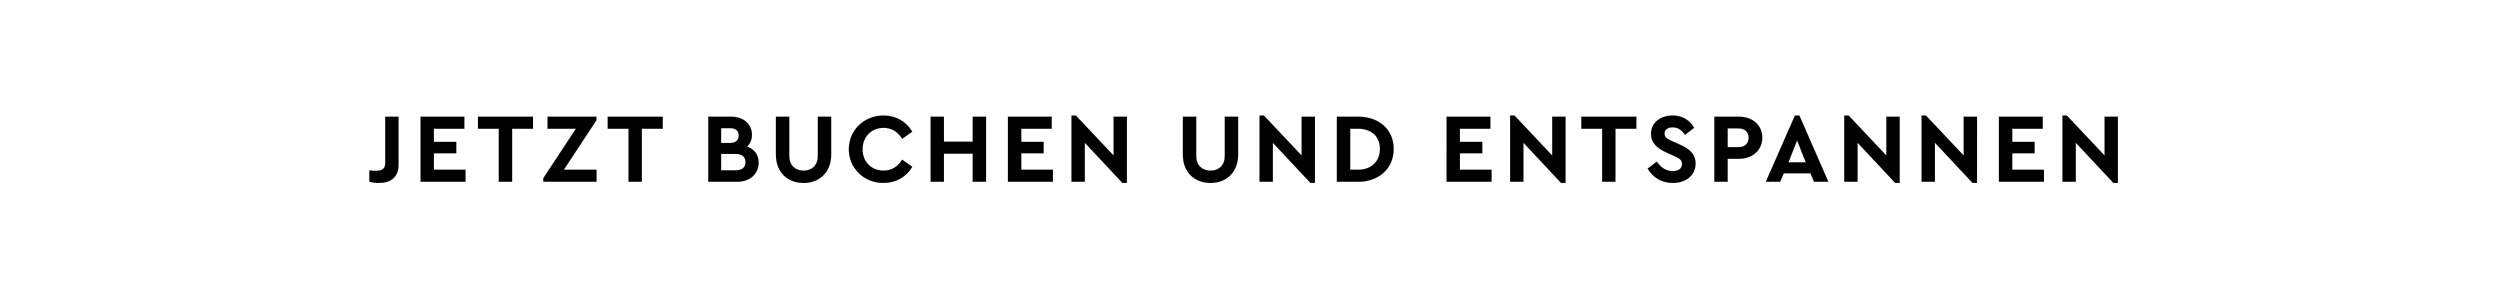<svg width="355" height="43" viewBox="0 0 355 43" xmlns="http://www.w3.org/2000/svg"><g stroke="#000"><path d="M53.778 25.978c1.764 0 2.814-.84 2.814-2.632V16.57h-1.89v6.58c0 .826-.434 1.106-1.33 1.106-.238 0-.546-.028-.924-.056v1.61c.392.098.84.168 1.33.168zM59.72 25.81h6.384v-1.708H61.61v-2.338h3.178v-1.61H61.61v-1.876h4.326V16.57H59.72zM70.828 25.81h1.89v-7.532h2.968V16.57h-7.812v1.708h2.954zM80.06 24.102l4.634-7.028v-.504H77.75v1.708h4.032l-4.634 7.028v.504h7.56v-1.708zM89.25 25.81h1.89v-7.532h2.968V16.57h-7.812v1.708h2.954zM106.09 20.812c.434-.42.686-.98.686-1.666 0-1.526-1.218-2.576-2.926-2.576h-3.276v9.24h4.116c1.792 0 3.038-1.12 3.038-2.716 0-1.134-.63-1.918-1.638-2.282zm-2.394-2.618c.784 0 1.204.406 1.204 1.05 0 .63-.42 1.064-1.204 1.064h-1.302v-2.114zm.854 5.992h-2.156v-2.324h2.156c.826 0 1.316.448 1.316 1.162 0 .728-.49 1.162-1.316 1.162zM114.104 25.978c2.24 0 3.92-1.512 3.92-3.99V16.57h-1.89v5.558c0 1.386-.868 2.1-2.03 2.1-1.148 0-2.03-.714-2.03-2.1V16.57h-1.89v5.418c0 2.478 1.666 3.99 3.92 3.99zM125.45 25.978c1.792 0 3.29-.882 4.088-2.296l-1.428-1.008c-.616.98-1.484 1.554-2.646 1.554-1.722 0-2.982-1.246-2.982-3.024 0-1.792 1.26-3.052 2.982-3.052 1.162 0 2.03.574 2.646 1.554l1.428-1.008c-.812-1.414-2.296-2.296-4.074-2.296-2.758 0-4.928 2.072-4.928 4.788s2.17 4.788 4.914 4.788zM132.148 25.81h1.89v-3.99h4.088v3.99h1.89v-9.24h-1.89v3.542h-4.088V16.57h-1.89zM143.13 25.81h6.384v-1.708h-4.494v-2.338h3.178v-1.61h-3.178v-1.876h4.326V16.57h-6.216zM158.13 16.57v5.516l-5.362-5.684h-.616v9.408h1.89v-5.544l5.348 5.712h.63V16.57zM171.89 25.978c2.24 0 3.92-1.512 3.92-3.99V16.57h-1.89v5.558c0 1.386-.868 2.1-2.03 2.1-1.148 0-2.03-.714-2.03-2.1V16.57h-1.89v5.418c0 2.478 1.666 3.99 3.92 3.99zM184.832 16.57v5.516l-5.362-5.684h-.616v9.408h1.89v-5.544l5.348 5.712h.63V16.57zM189.836 25.81h3.024c2.968 0 5.04-1.918 5.04-4.648 0-2.772-2.072-4.592-5.04-4.592h-3.024zm1.89-1.708v-5.824h1.12c1.862 0 3.108 1.064 3.108 2.884 0 1.778-1.246 2.94-3.108 2.94zM205.416 25.81h6.384v-1.708h-4.494v-2.338h3.178v-1.61h-3.178v-1.876h4.326V16.57h-6.216zM220.416 16.57v5.516l-5.362-5.684h-.616v9.408h1.89v-5.544l5.348 5.712h.63V16.57zM227.506 25.81h1.89v-7.532h2.968V16.57h-7.812v1.708h2.954zM237.536 25.978c1.834 0 3.234-1.05 3.234-2.772 0-1.316-.826-2.058-2.282-2.702l-1.05-.462c-.672-.308-1.078-.532-1.078-1.064 0-.616.532-.896 1.148-.896.756 0 1.316.392 1.764 1.064l1.288-.994c-.546-1.008-1.582-1.75-3.052-1.75-1.736 0-3.066 1.022-3.066 2.618 0 1.33.966 2.086 2.24 2.66l.994.448c.728.336 1.176.546 1.176 1.148 0 .644-.504 1.022-1.316 1.022-1.106 0-1.764-.644-2.268-1.344l-1.302.98c.686 1.232 1.974 2.044 3.57 2.044zM243.436 25.81h1.89v-3.262h1.582c1.946 0 3.332-1.218 3.332-2.996 0-1.806-1.386-2.982-3.332-2.982h-3.472zm1.89-4.914v-2.66h1.582c.882 0 1.4.546 1.4 1.316 0 .798-.518 1.344-1.4 1.344zM257.596 25.81h2.03l-4.116-9.408h-.63l-4.13 9.408h2.03l.518-1.204h3.78zm-1.176-2.758h-2.464l1.232-3.122zM267.864 16.57v5.516l-5.362-5.684h-.616v9.408h1.89v-5.544l5.348 5.712h.63V16.57zM278.846 16.57v5.516l-5.362-5.684h-.616v9.408h1.89v-5.544l5.348 5.712h.63V16.57zM283.85 25.81h6.384v-1.708h-4.494v-2.338h3.178v-1.61h-3.178v-1.876h4.326V16.57h-6.216zM298.85 16.57v5.516l-5.362-5.684h-.616v9.408h1.89v-5.544l5.348 5.712h.63V16.57z" stroke-width=".014"/></g></svg>